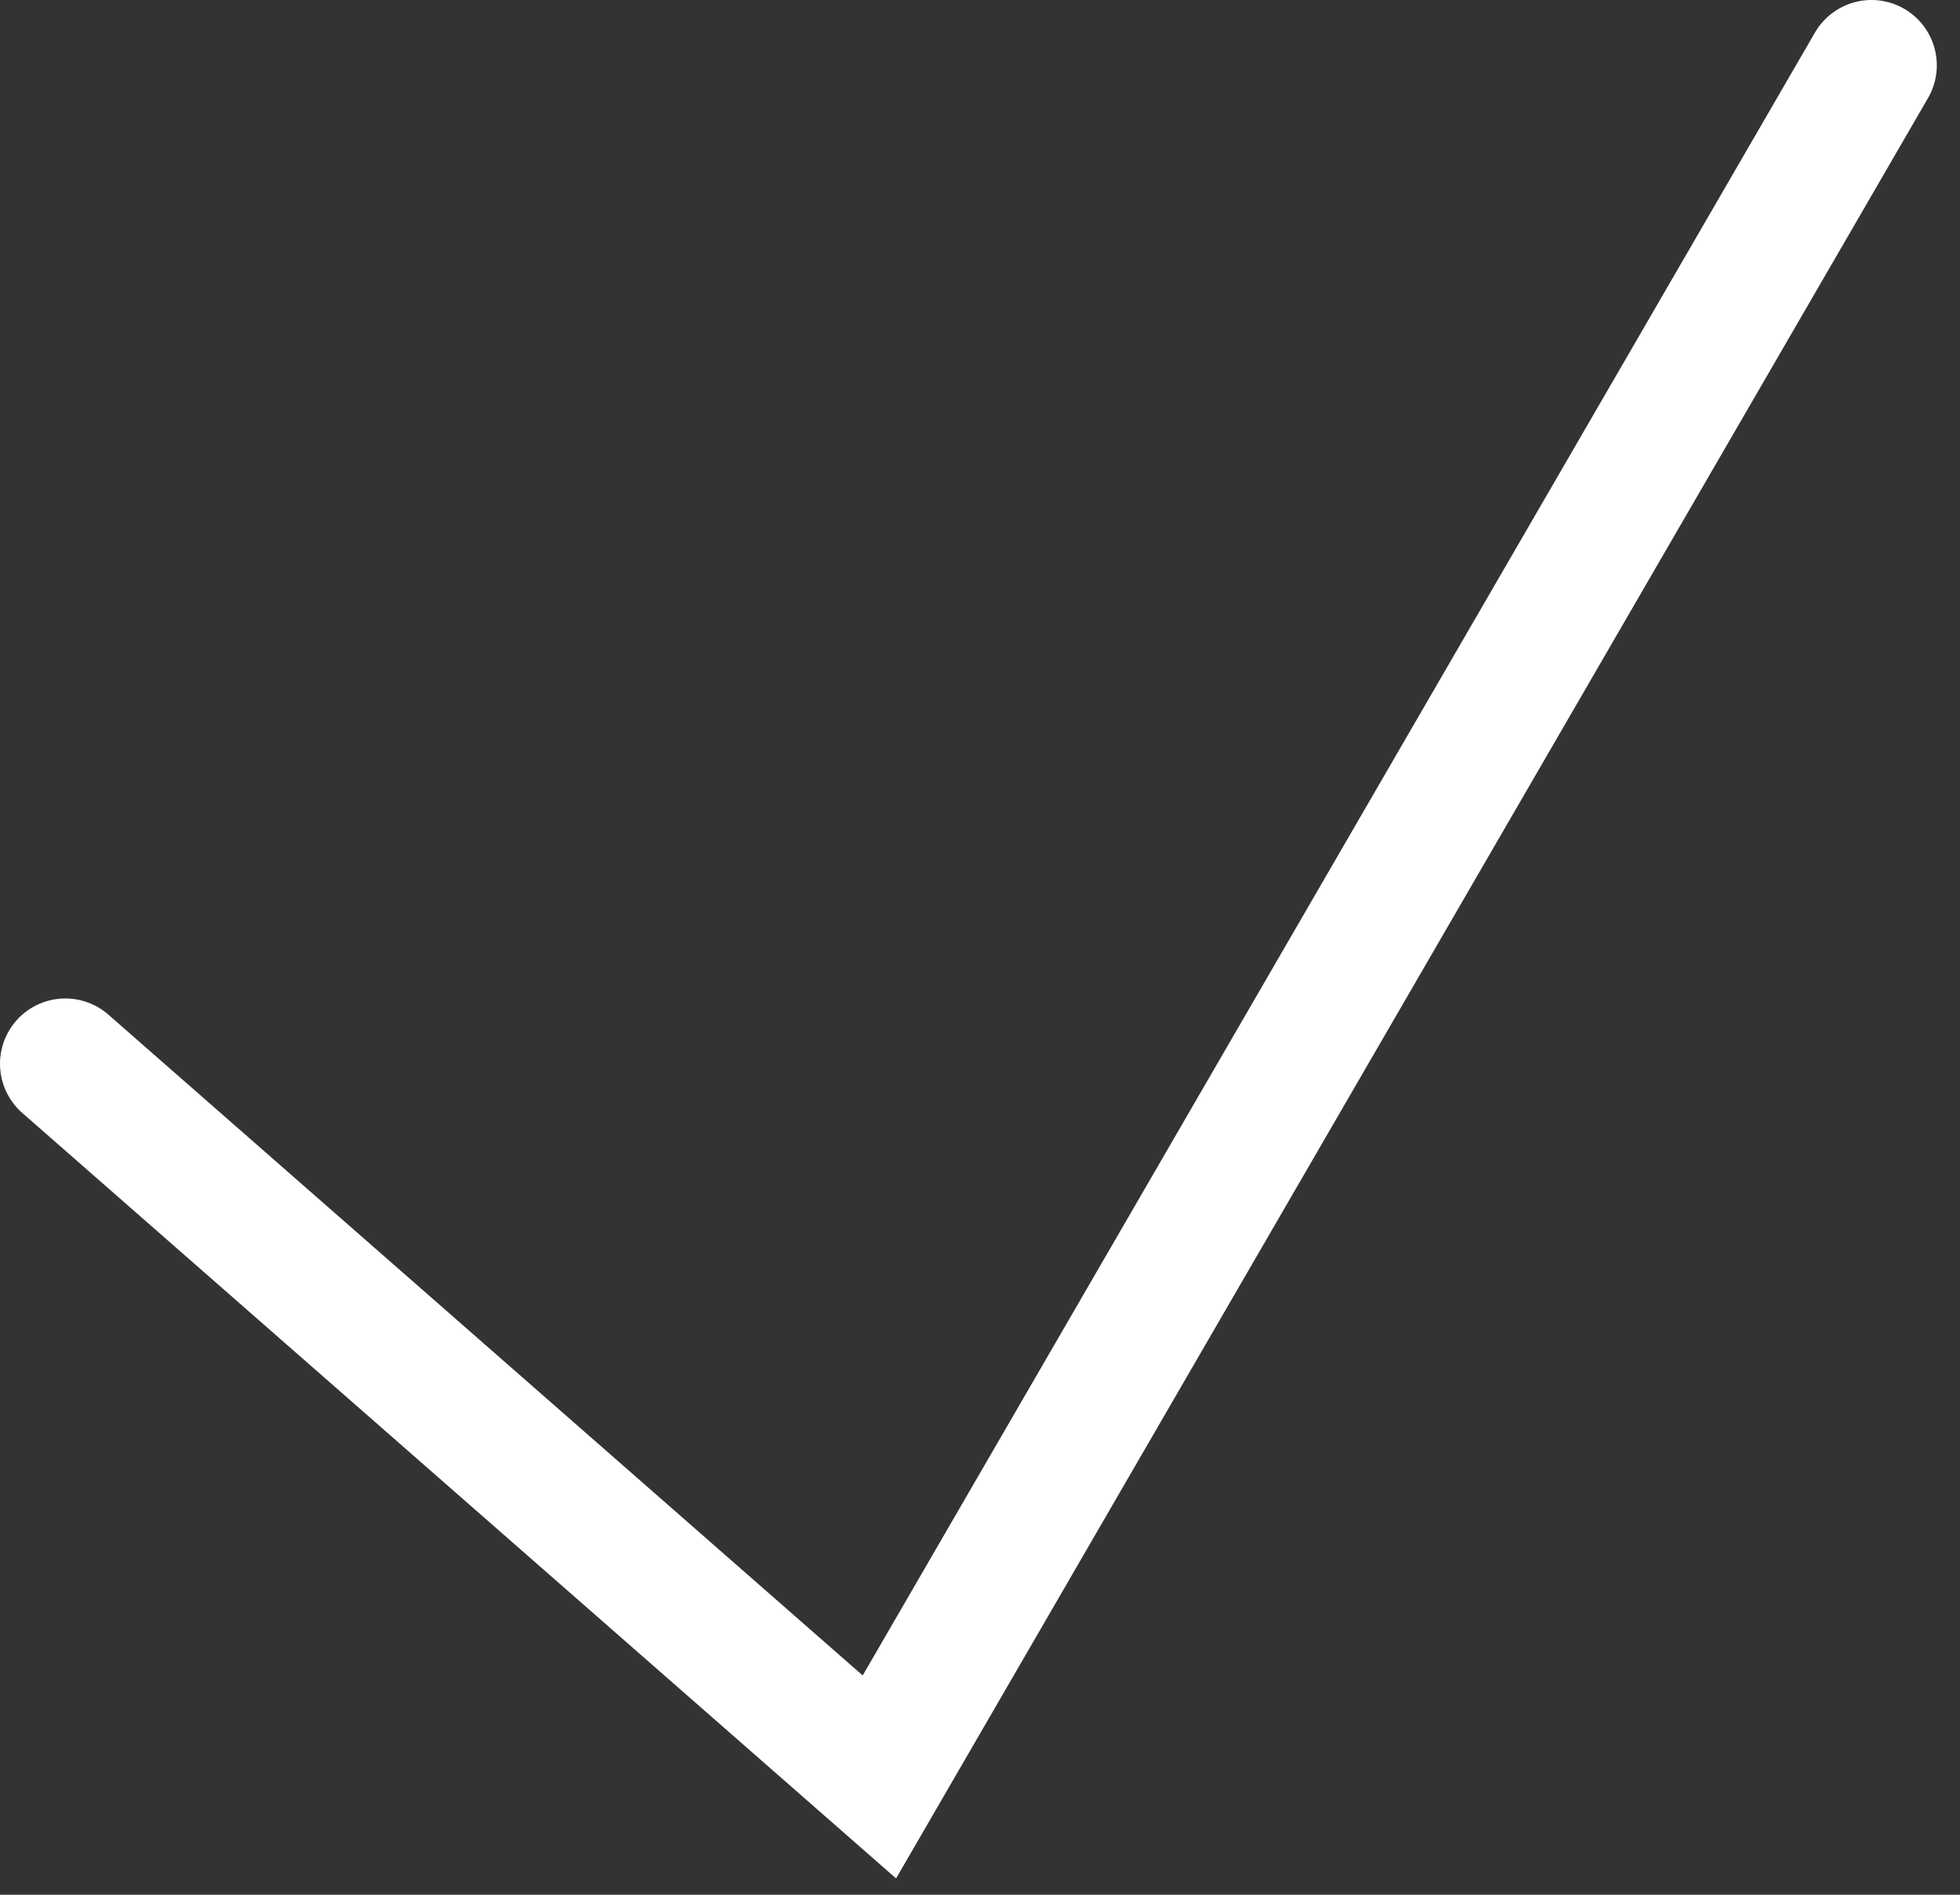 <?xml version="1.0" encoding="UTF-8"?> <svg xmlns="http://www.w3.org/2000/svg" width="30" height="29" viewBox="0 0 30 29" fill="none"><rect x="0" y="0" width="30" height="29" fill="#333333" stroke="none"/> <path d="M1 16.282L13.46 27.197L28.645 1" stroke="white" stroke-width="2" stroke-linecap="round"></path> </svg> 